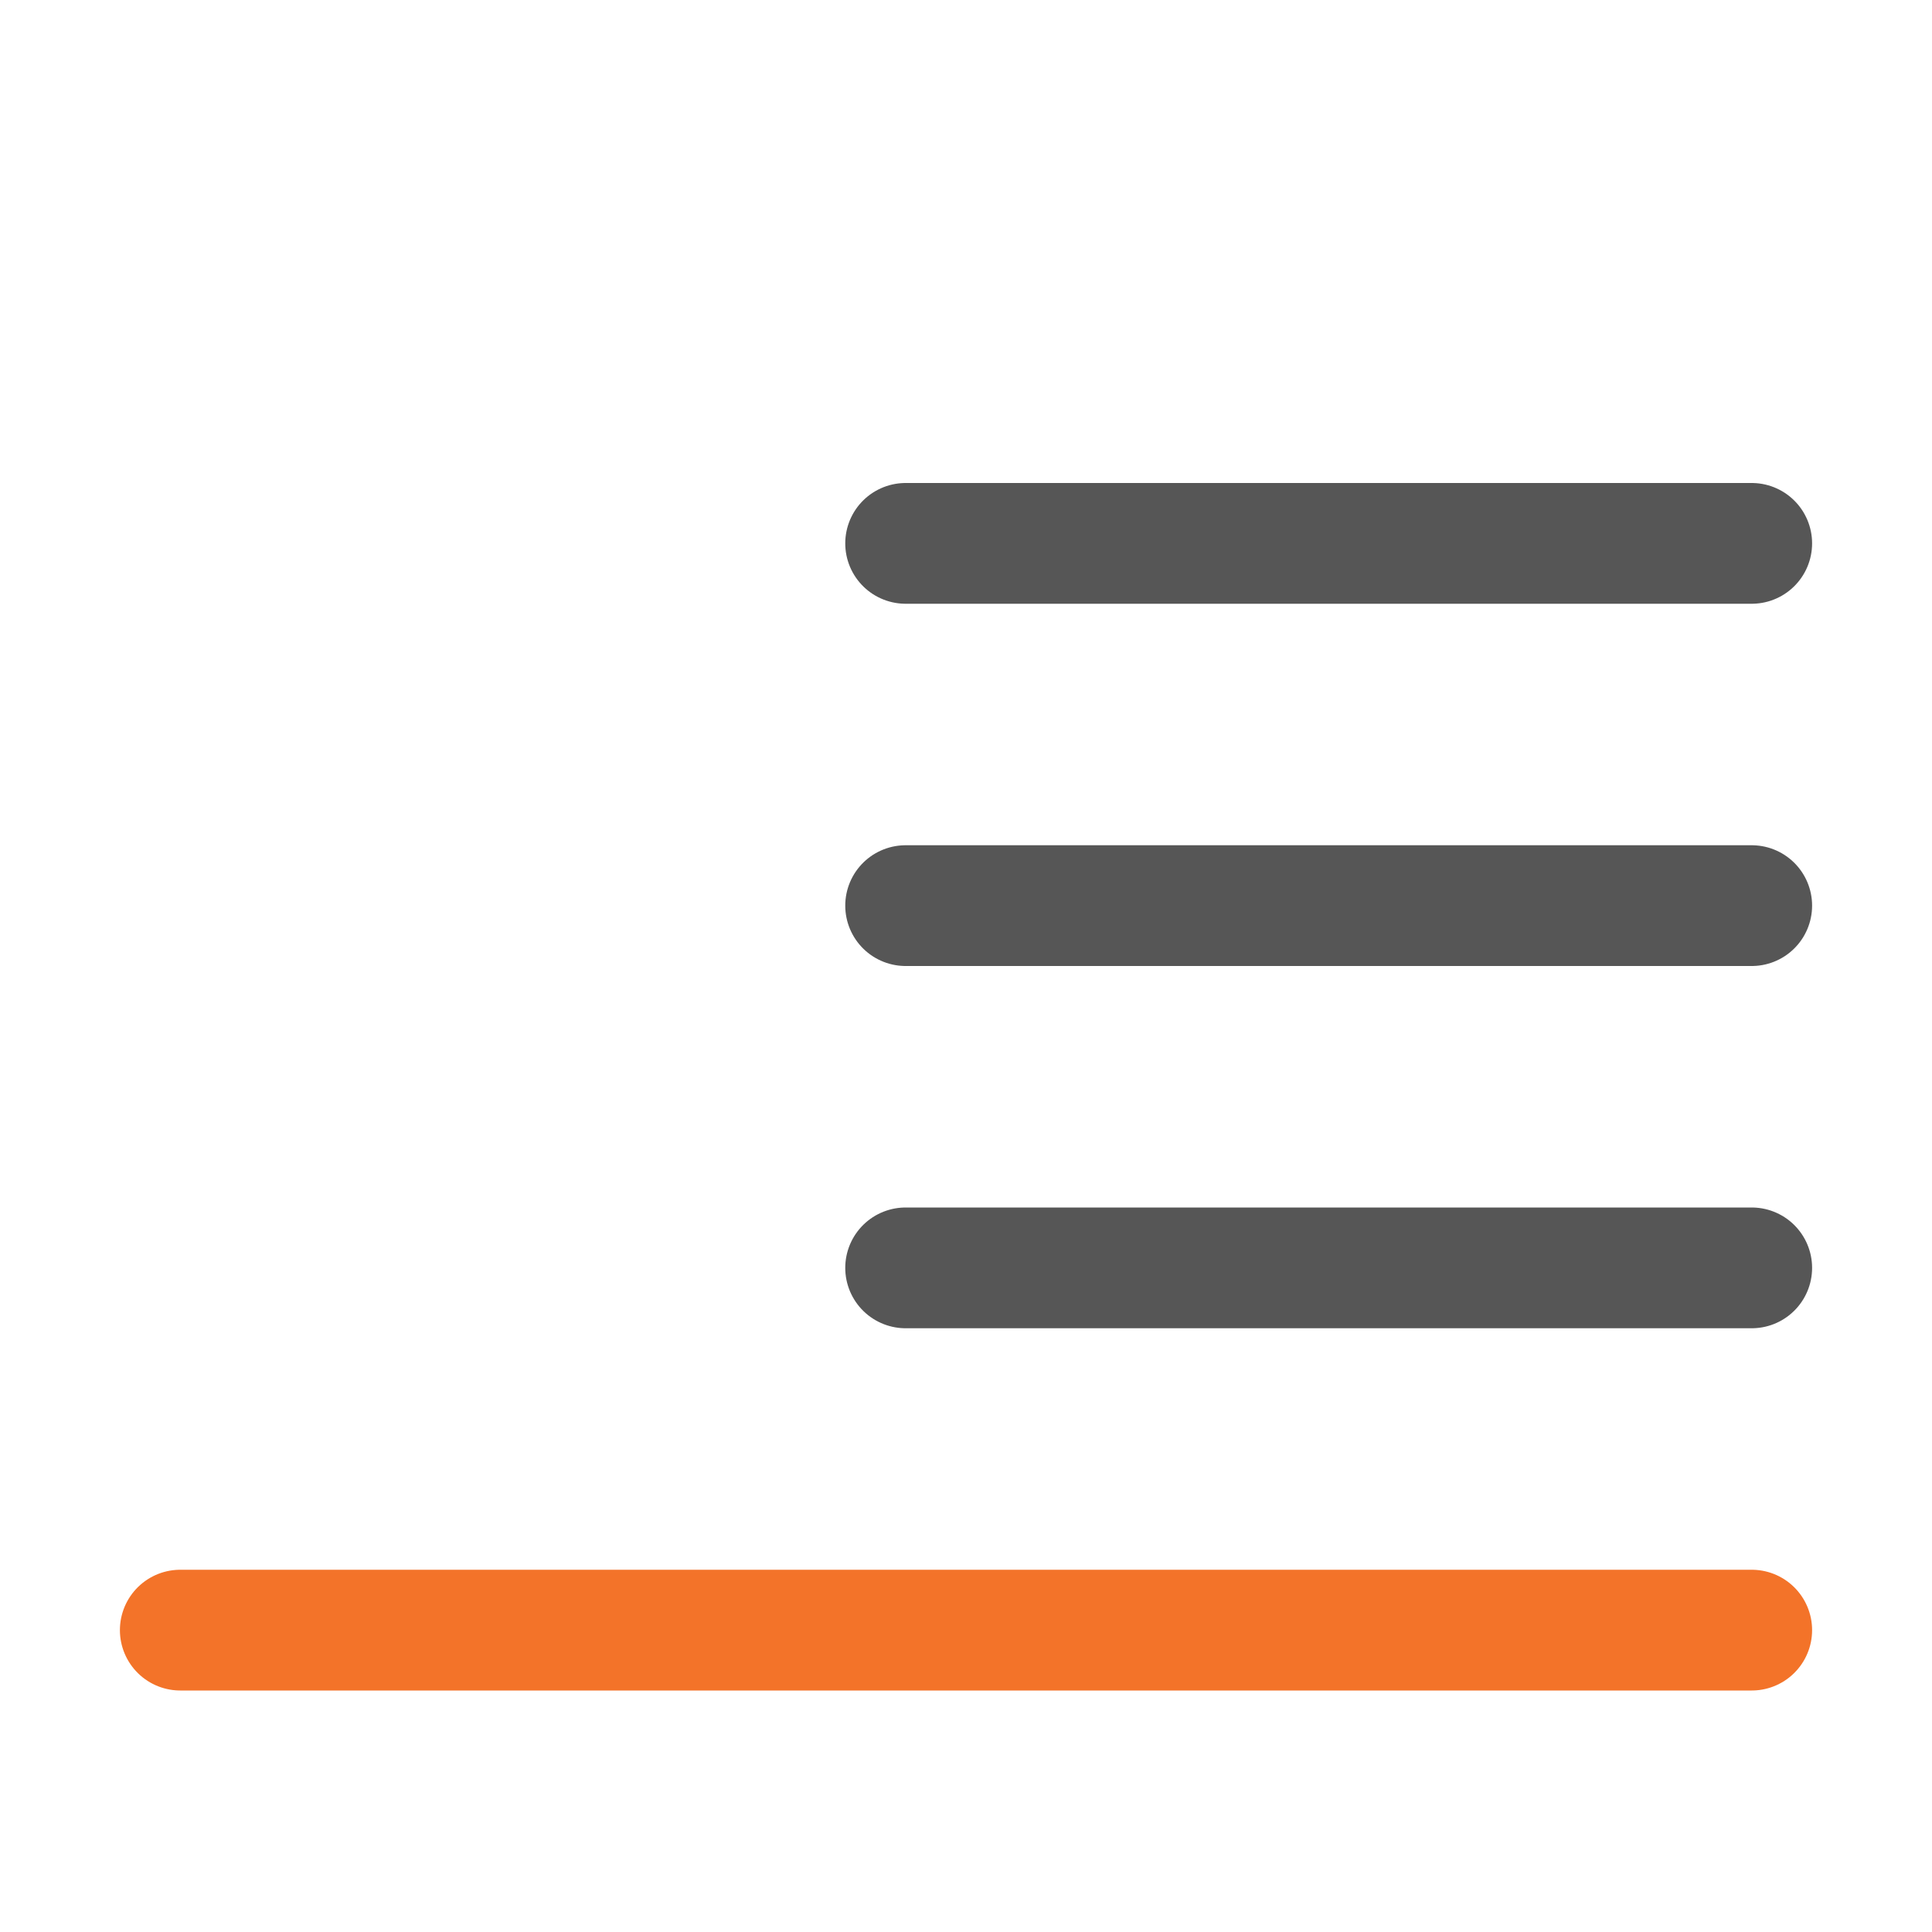 <svg viewBox="0 0 16 16" xmlns="http://www.w3.org/2000/svg"><g fill="#000014" stroke-linecap="round" stroke-linejoin="round" stroke-width="1"><path d="m1.493 13.5h13.014z" stroke="#f37329"/><g stroke="#565656"><path d="m7.5 10.5h7.007z"/><path d="m7.5 4.5h7.007z"/><path d="m7.5 7.5h7.007z"/></g></g></svg>